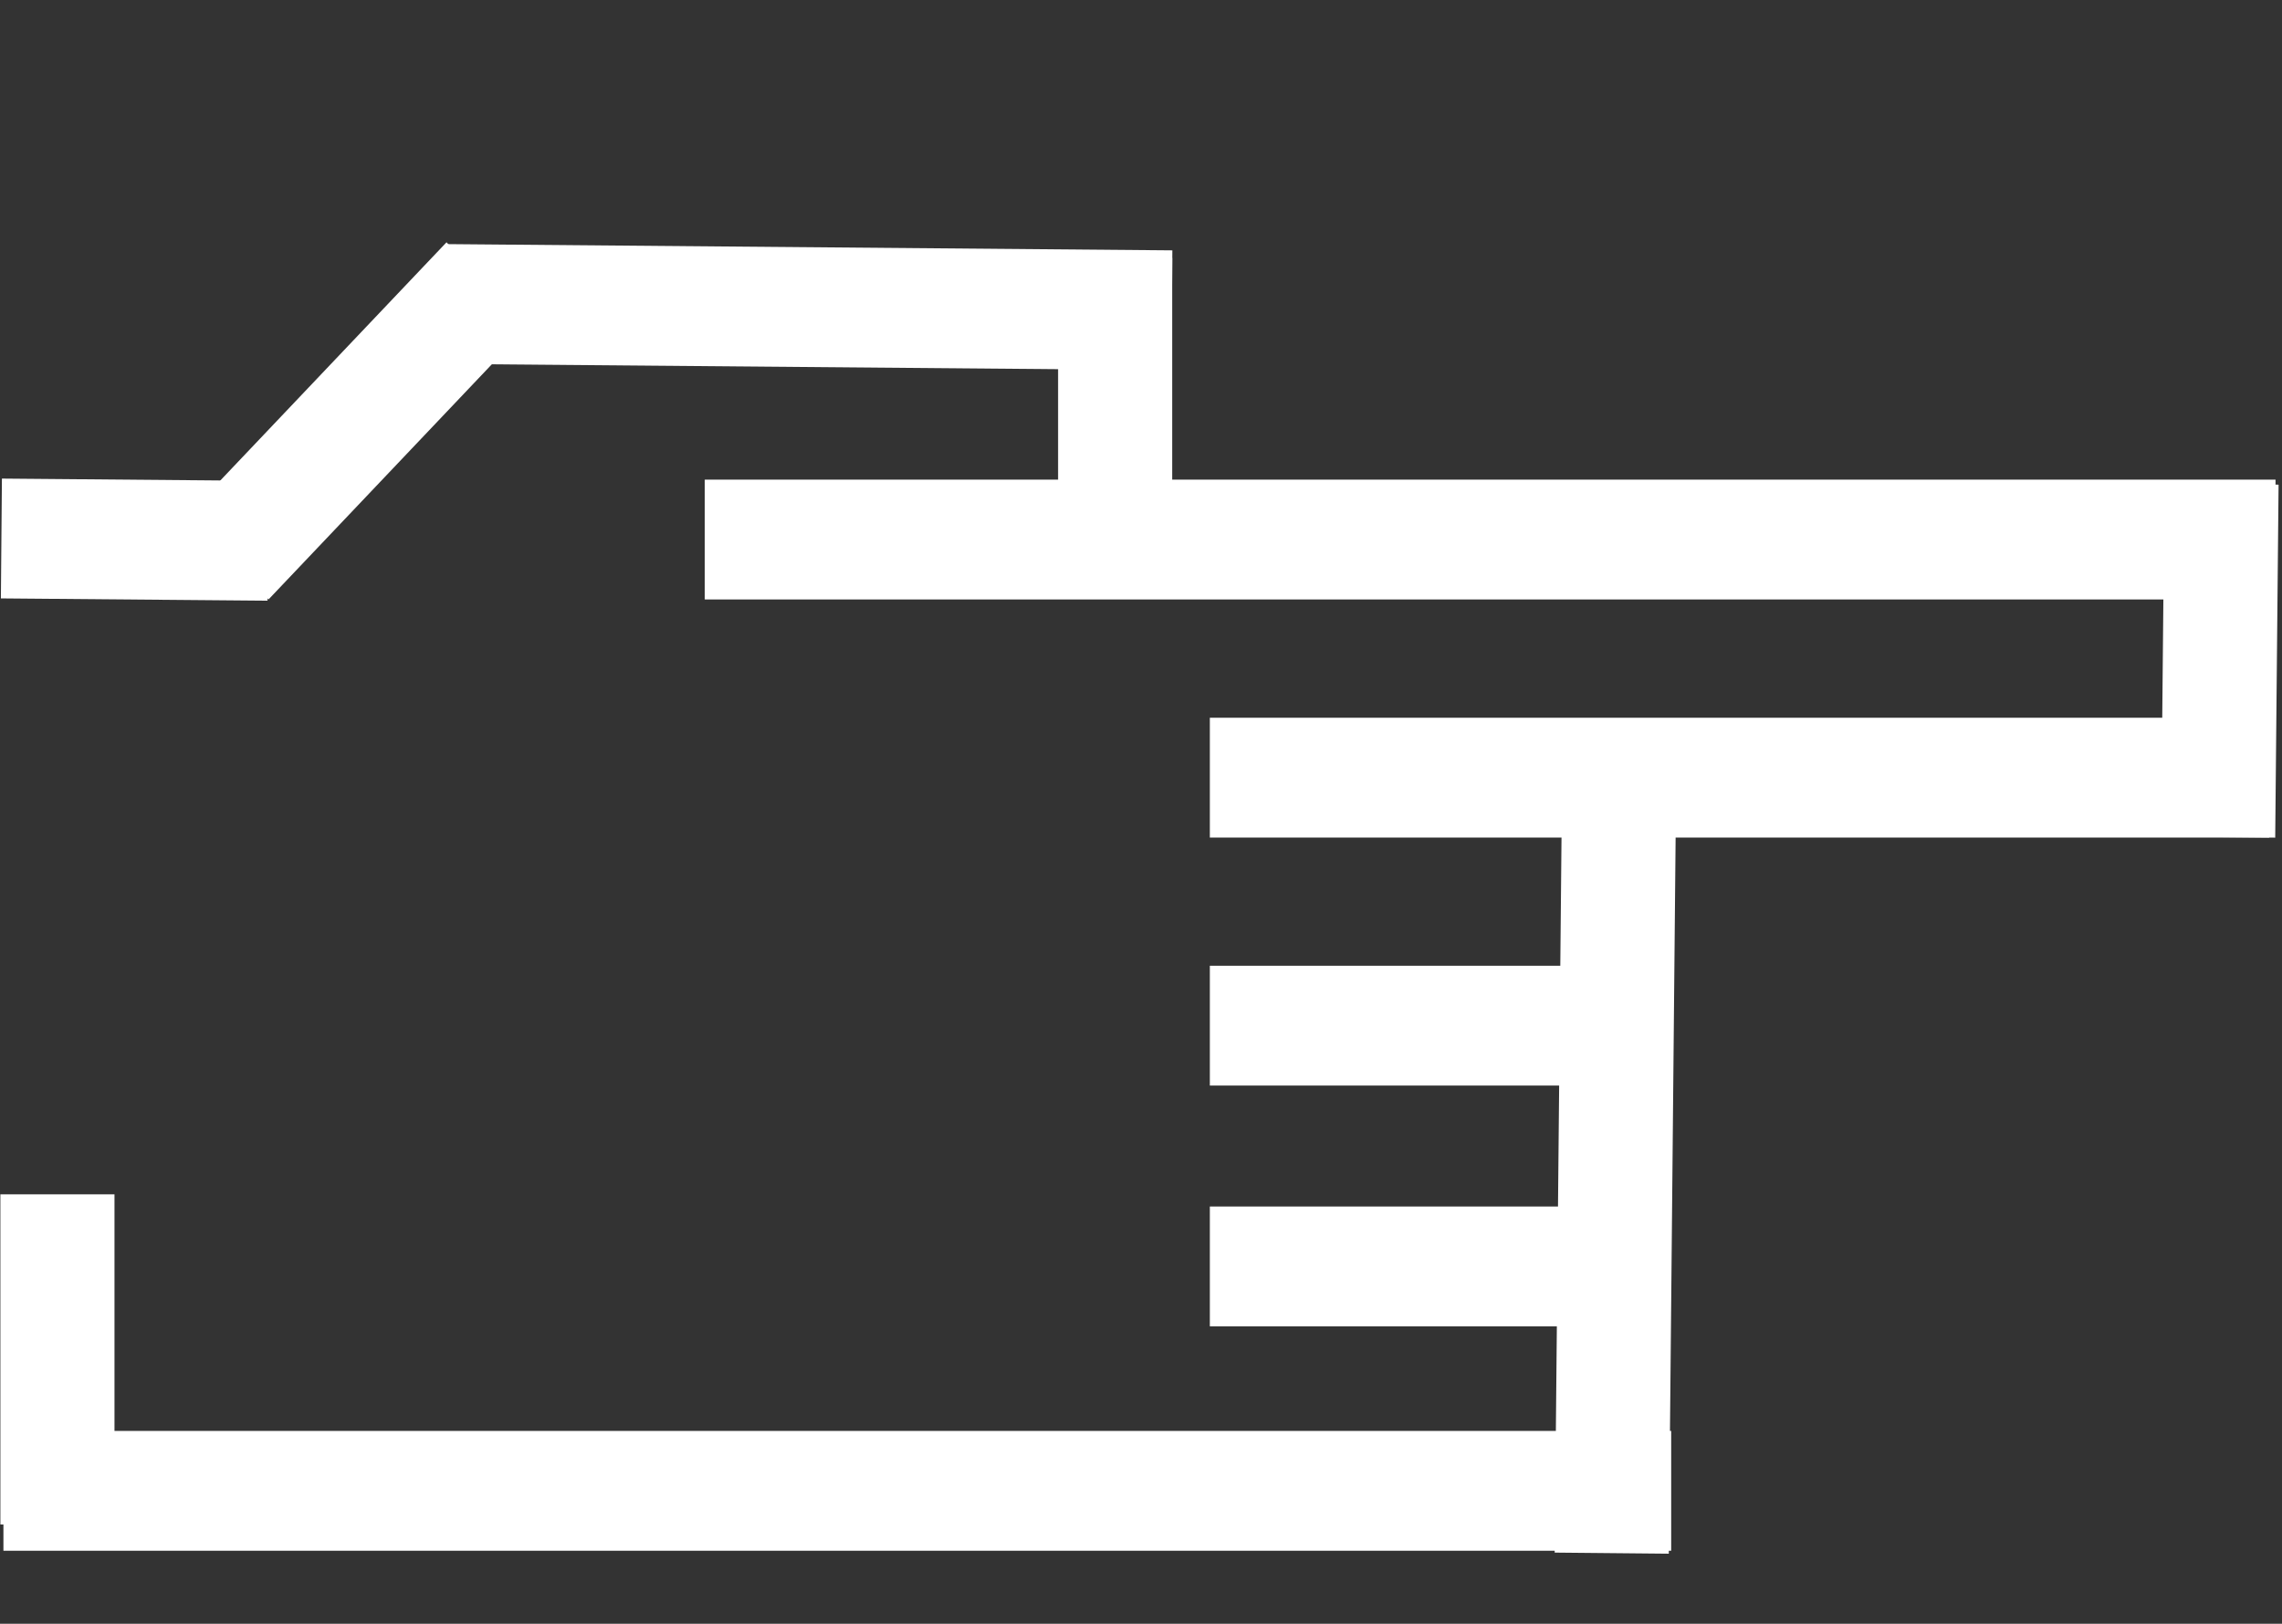 <?xml version="1.0" encoding="UTF-8"?> <svg xmlns="http://www.w3.org/2000/svg" xmlns:xlink="http://www.w3.org/1999/xlink" version="1.1" x="0px" y="0px" viewBox="0 0 600 426.9" style="enable-background:new 0 0 600 426.9;" xml:space="preserve"><rect x="0" y="0" width="600" height="426.9" fill="#333333" stroke="none"/> <style type="text/css"> .st0{display:none;} .st1{display:inline;} .st2{fill:#2EB6E4;} .st3{display:inline;fill:#2EB6E4;} .st4{display:inline;fill:#08FF18;} .st5{fill:#FFFFFF;} </style> <g id="Layer_1" class="st0"> <g class="st1"> <g> <rect x="43.1" y="215" class="st2" width="30.1" height="211"></rect> <g> <rect x="1.5" y="215" class="st2" width="71.6" height="30.9"></rect> <rect x="1.5" y="395" class="st2" width="71.6" height="30.9"></rect> </g> </g> <g> <rect x="97.3" y="215" class="st2" width="30.1" height="211"></rect> <g> <rect x="97.3" y="215" class="st2" width="71.6" height="30.9"></rect> <rect x="97.3" y="395" class="st2" width="71.6" height="30.9"></rect> </g> </g> </g> <g class="st1"> <g> <rect x="256.4" y="215" class="st2" width="30.1" height="211"></rect> <g> <rect x="214.9" y="215" class="st2" width="71.6" height="30.9"></rect> <rect x="214.9" y="395" class="st2" width="71.6" height="30.9"></rect> </g> </g> <rect x="310.9" y="215" class="st2" width="30.1" height="211"></rect> <g> <rect x="310.9" y="215" class="st2" width="71.6" height="30.9"></rect> <rect x="310.9" y="395" class="st2" width="71.6" height="30.9"></rect> </g> </g> <rect x="1.7" y="153.6" class="st3" width="596.7" height="30.9"></rect> <g class="st1"> <g> <rect x="472" y="215" class="st2" width="30.1" height="211"></rect> <g> <rect x="430.4" y="215" class="st2" width="71.6" height="30.9"></rect> <rect x="430.4" y="395" class="st2" width="71.6" height="30.9"></rect> </g> </g> <g> <rect x="526.3" y="215" class="st2" width="30.1" height="211"></rect> <g> <rect x="526.3" y="215" class="st2" width="71.6" height="30.9"></rect> <rect x="526.3" y="395" class="st2" width="71.6" height="30.9"></rect> </g> </g> </g> <g class="st1"> <polygon class="st2" points="598.5,103.1 598.5,135.6 300,32.9 299.8,32.9 299.8,0.4 300,0.6 300.2,0.6 "></polygon> <polygon class="st2" points="300.2,0.4 300.2,32.9 300,32.9 1.5,135.6 1.5,103.1 299.8,0.6 300,0.6 "></polygon> </g> </g> <g id="Layer_2"> <g> <rect x="185.3" y="126.1" class="st5" width="413" height="31.5"></rect> <rect x="318.1" y="317.2" class="st5" width="116.3" height="31.5"></rect> <g> <rect x="318.1" y="253.9" class="st5" width="120.8" height="31.5"></rect> </g> <g> <rect x="318.1" y="188.7" class="st5" width="278.5" height="31.5"></rect> </g> <rect x="0.9" y="376.2" class="st5" width="438.5" height="31.5"></rect> <rect x="537.2" y="158.7" transform="matrix(9.526026e-03 -1 1 9.526026e-03 404.399 755.621)" class="st5" width="92.8" height="30"></rect> <rect x="316.1" y="284.6" transform="matrix(9.527765e-03 -1 1 9.527765e-03 121.161 721.578)" class="st5" width="217.4" height="30"></rect> <rect x="0.1" y="314" class="st5" width="30" height="86.8"></rect> <rect x="278.2" y="67.8" class="st5" width="30" height="83.1"></rect> <polygon class="st5" points="70.6,157.6 49.4,135.3 117.4,63.7 138.6,86 "></polygon> <rect x="196.8" y="-14.8" transform="matrix(8.599387e-03 -1 1 8.599387e-03 130.076 292.604)" class="st5" width="31.5" height="191"></rect> <rect x="19.6" y="106.8" transform="matrix(8.578653e-03 -1 1 8.578653e-03 -106.735 176.008)" class="st5" width="31.5" height="70.1"></rect> </g> </g> </svg> 